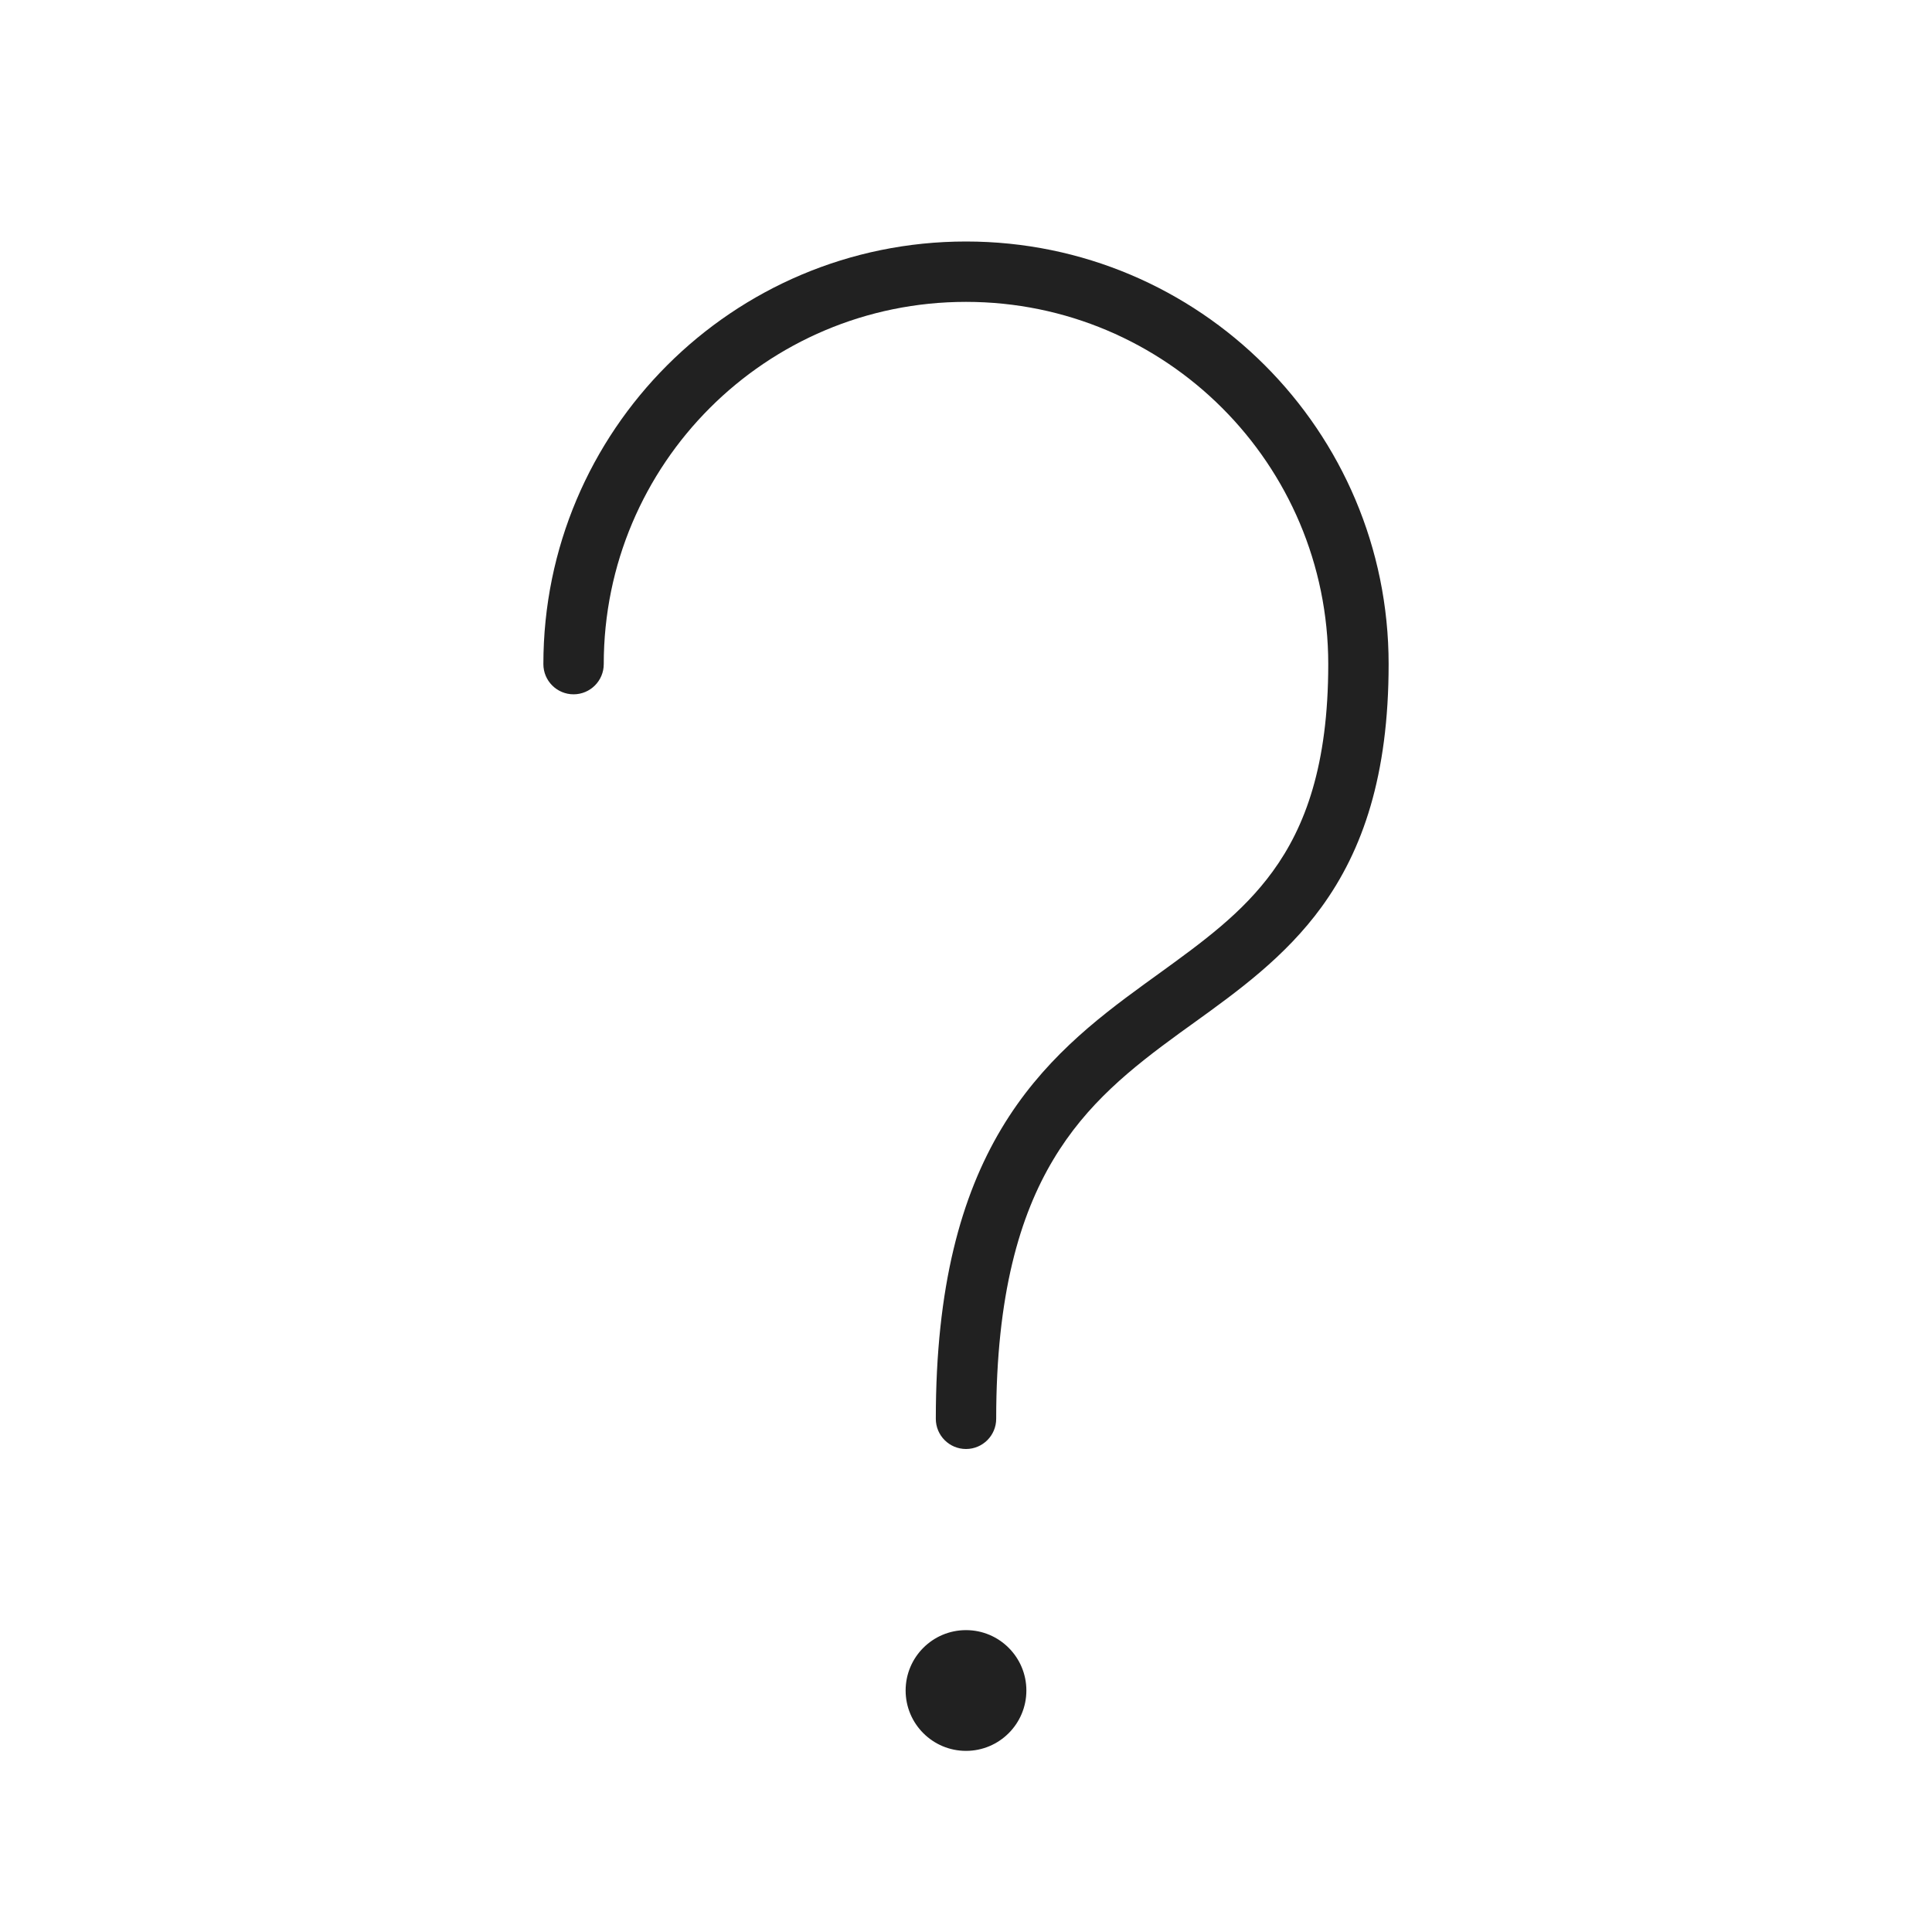 <svg width="32" height="32" viewBox="0 0 32 32" fill="none" xmlns="http://www.w3.org/2000/svg">
<path d="M10 11C10 7.686 12.686 5 16 5C19.314 5 22 7.686 22 11C22 12.677 21.616 13.698 21.08 14.434C20.577 15.126 19.924 15.598 19.18 16.137C19.106 16.19 19.031 16.244 18.956 16.299C18.136 16.895 17.251 17.582 16.586 18.695C15.919 19.812 15.5 21.31 15.5 23.5C15.5 23.776 15.724 24 16 24C16.276 24 16.5 23.776 16.5 23.5C16.5 21.44 16.893 20.131 17.445 19.208C17.999 18.28 18.739 17.693 19.544 17.107C19.62 17.052 19.698 16.996 19.776 16.94C20.503 16.416 21.287 15.85 21.889 15.023C22.572 14.083 23 12.844 23 11C23 7.134 19.866 4 16 4C12.134 4 9 7.134 9 11C9 11.276 9.224 11.5 9.5 11.5C9.776 11.5 10 11.276 10 11ZM16 29C16.552 29 17 28.552 17 28C17 27.448 16.552 27 16 27C15.448 27 15 27.448 15 28C15 28.552 15.448 29 16 29Z" fill="#212121"/>
</svg>
